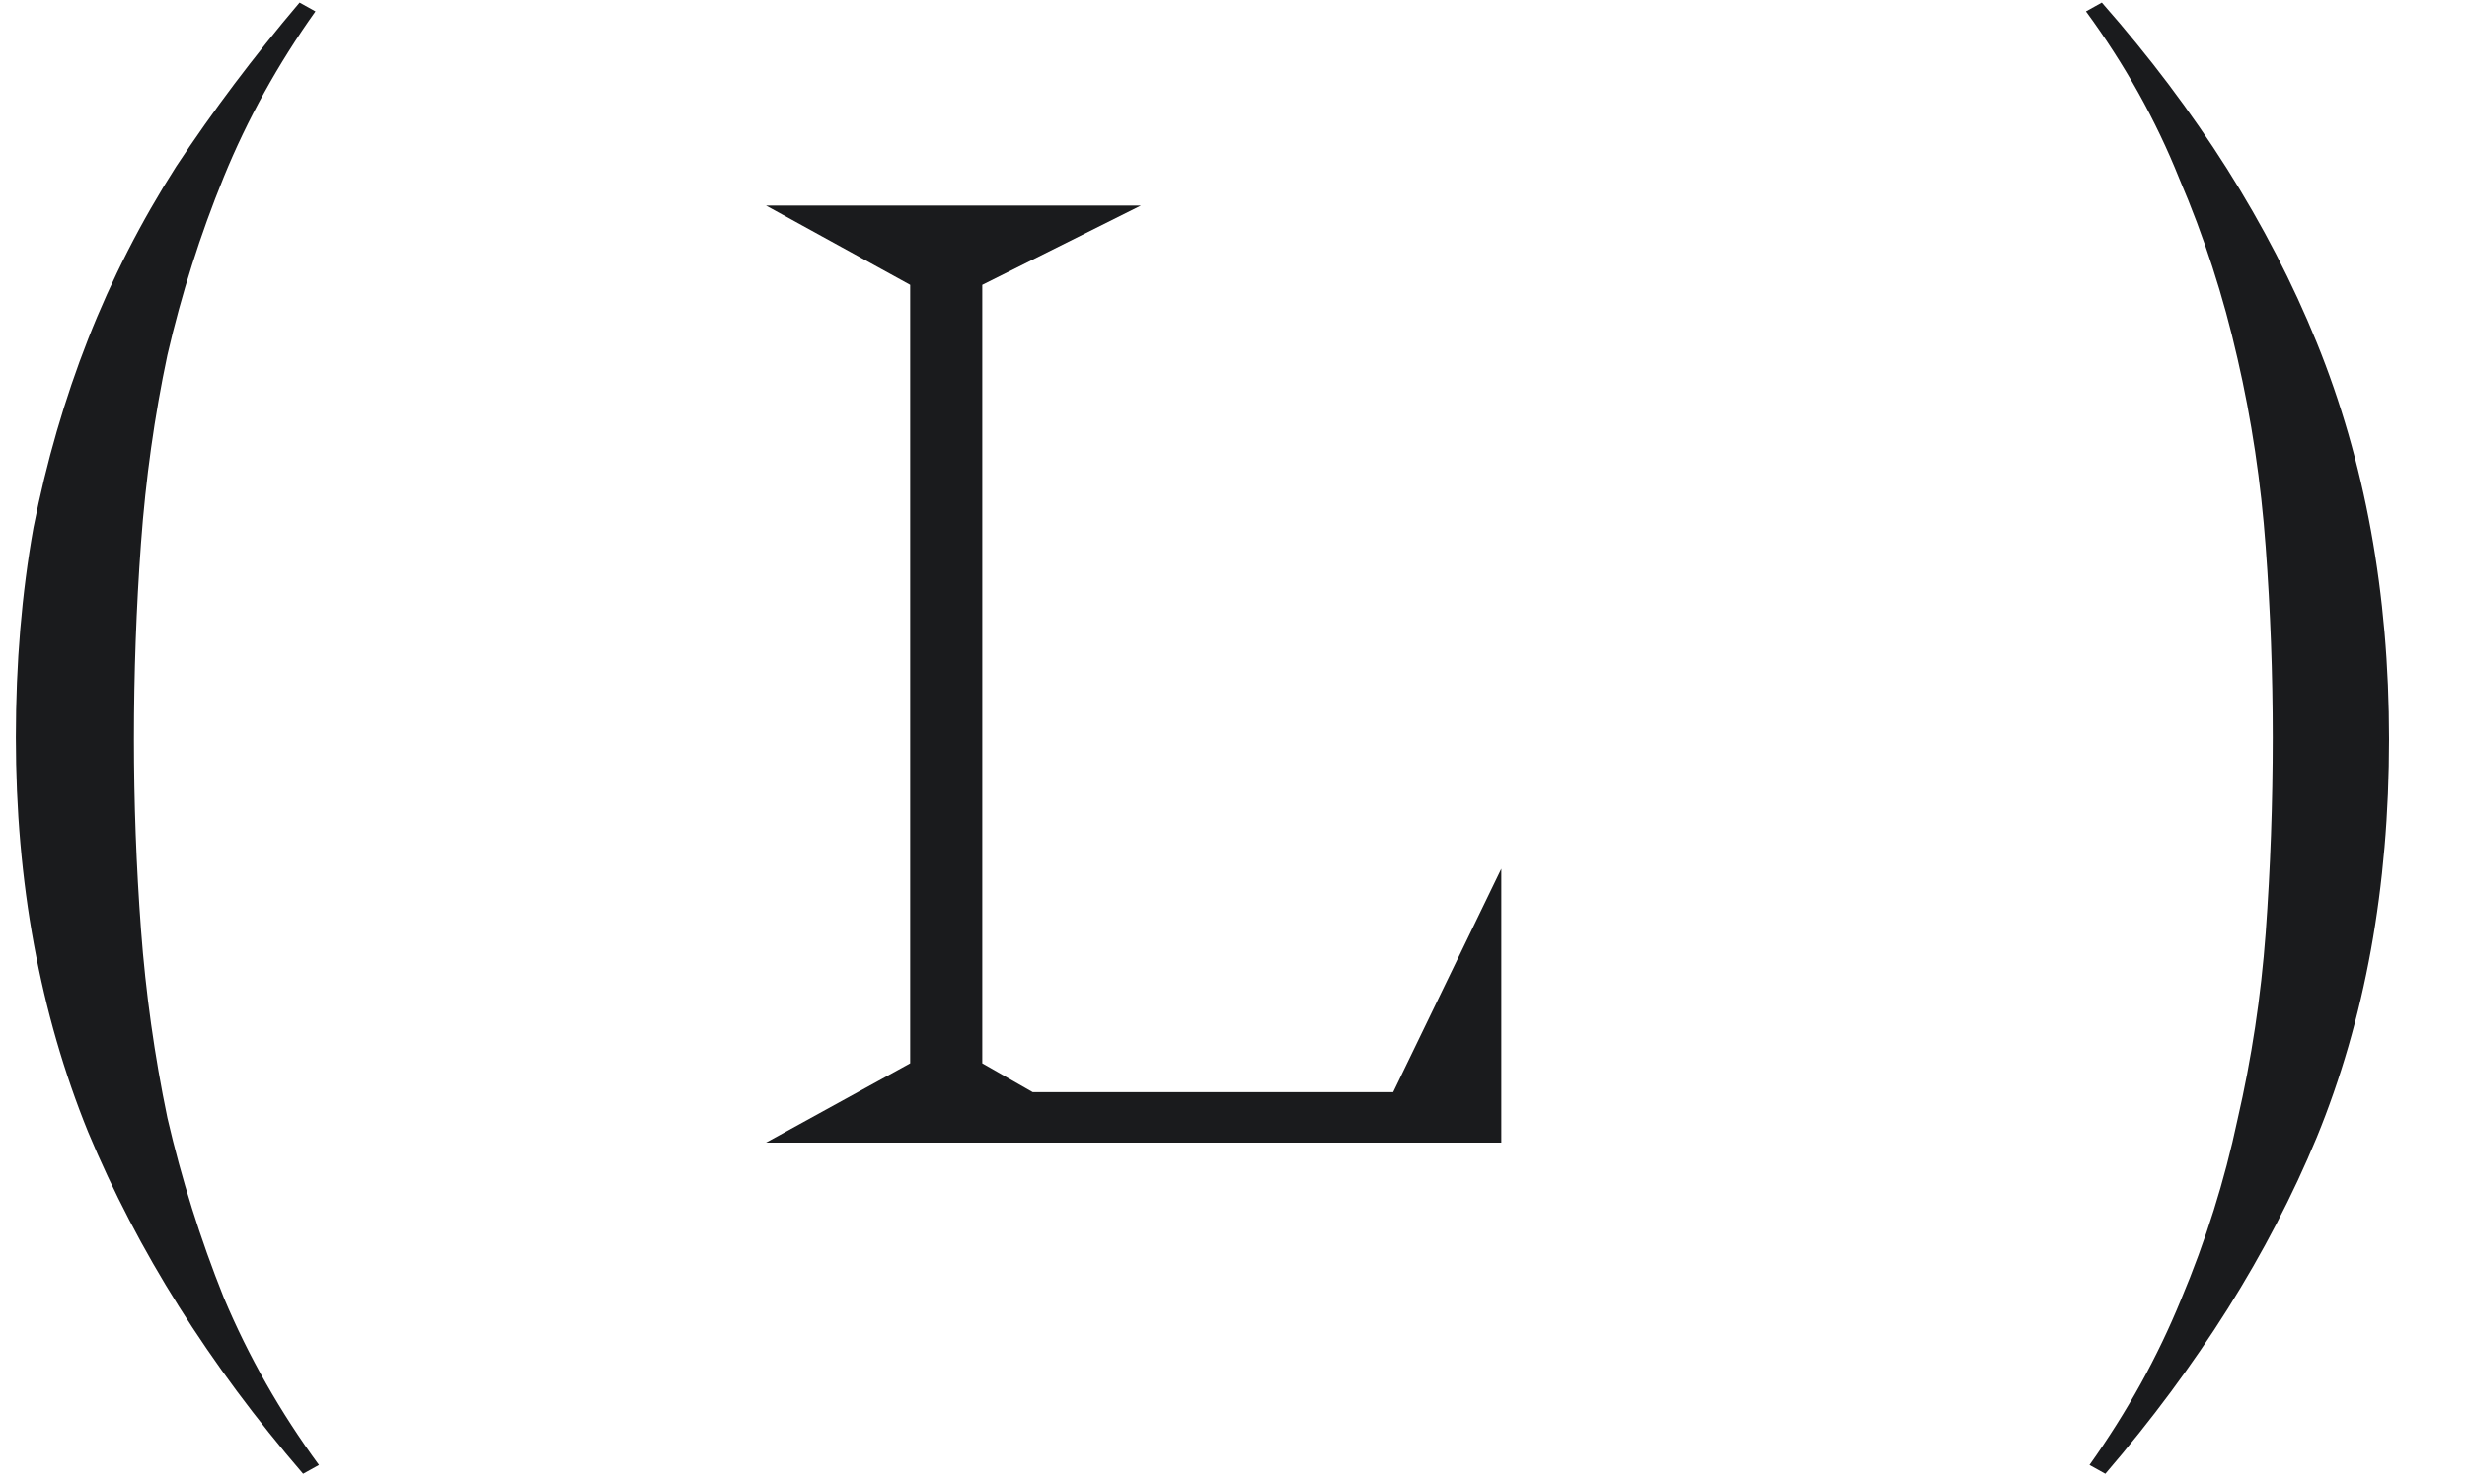 <?xml version="1.0" encoding="UTF-8"?> <svg xmlns="http://www.w3.org/2000/svg" width="231" height="139" viewBox="0 0 231 139" fill="none"><path d="M28.38 138.015C19.58 127.785 12.87 117.115 8.25 106.005C3.74 94.895 1.485 82.575 1.485 69.045C1.485 62.115 2.035 55.57 3.135 49.41C4.345 43.25 6.05 37.365 8.25 31.755C10.45 26.145 13.2 20.755 16.5 15.585C19.91 10.415 23.76 5.3 28.05 0.24L29.535 1.065C26.015 6.015 23.155 11.185 20.955 16.575C18.755 21.965 16.995 27.52 15.675 33.24C14.465 38.96 13.64 44.845 13.2 50.895C12.76 56.945 12.54 63.05 12.54 69.21C12.54 75.15 12.76 81.09 13.2 87.03C13.64 92.97 14.465 98.855 15.675 104.685C16.995 110.405 18.755 116.015 20.955 121.515C23.265 127.015 26.235 132.24 29.865 137.19L28.38 138.015Z" fill="#1A1B1D"></path><path d="M106.825 19.25L91.975 26.675V99.575L96.7 102.275H130.45L140.575 81.35V107H71.725L85.225 99.575V26.675L71.725 19.25H106.825Z" fill="#1A1B1D"></path><path d="M196.805 0.24C205.715 10.36 212.425 20.975 216.935 32.085C221.445 43.195 223.7 55.57 223.7 69.21C223.7 83.07 221.445 95.5 216.935 106.5C212.425 117.39 205.825 127.895 197.135 138.015L195.65 137.19C199.17 132.24 202.03 127.07 204.23 121.68C206.54 116.18 208.3 110.57 209.51 104.85C210.83 99.13 211.71 93.3 212.15 87.36C212.59 81.31 212.81 75.205 212.81 69.045C212.81 63.105 212.59 57.165 212.15 51.225C211.71 45.175 210.83 39.29 209.51 33.57C208.19 27.74 206.375 22.13 204.065 16.74C201.865 11.24 198.95 6.015 195.32 1.065L196.805 0.24Z" fill="#1A1B1D"></path></svg> 